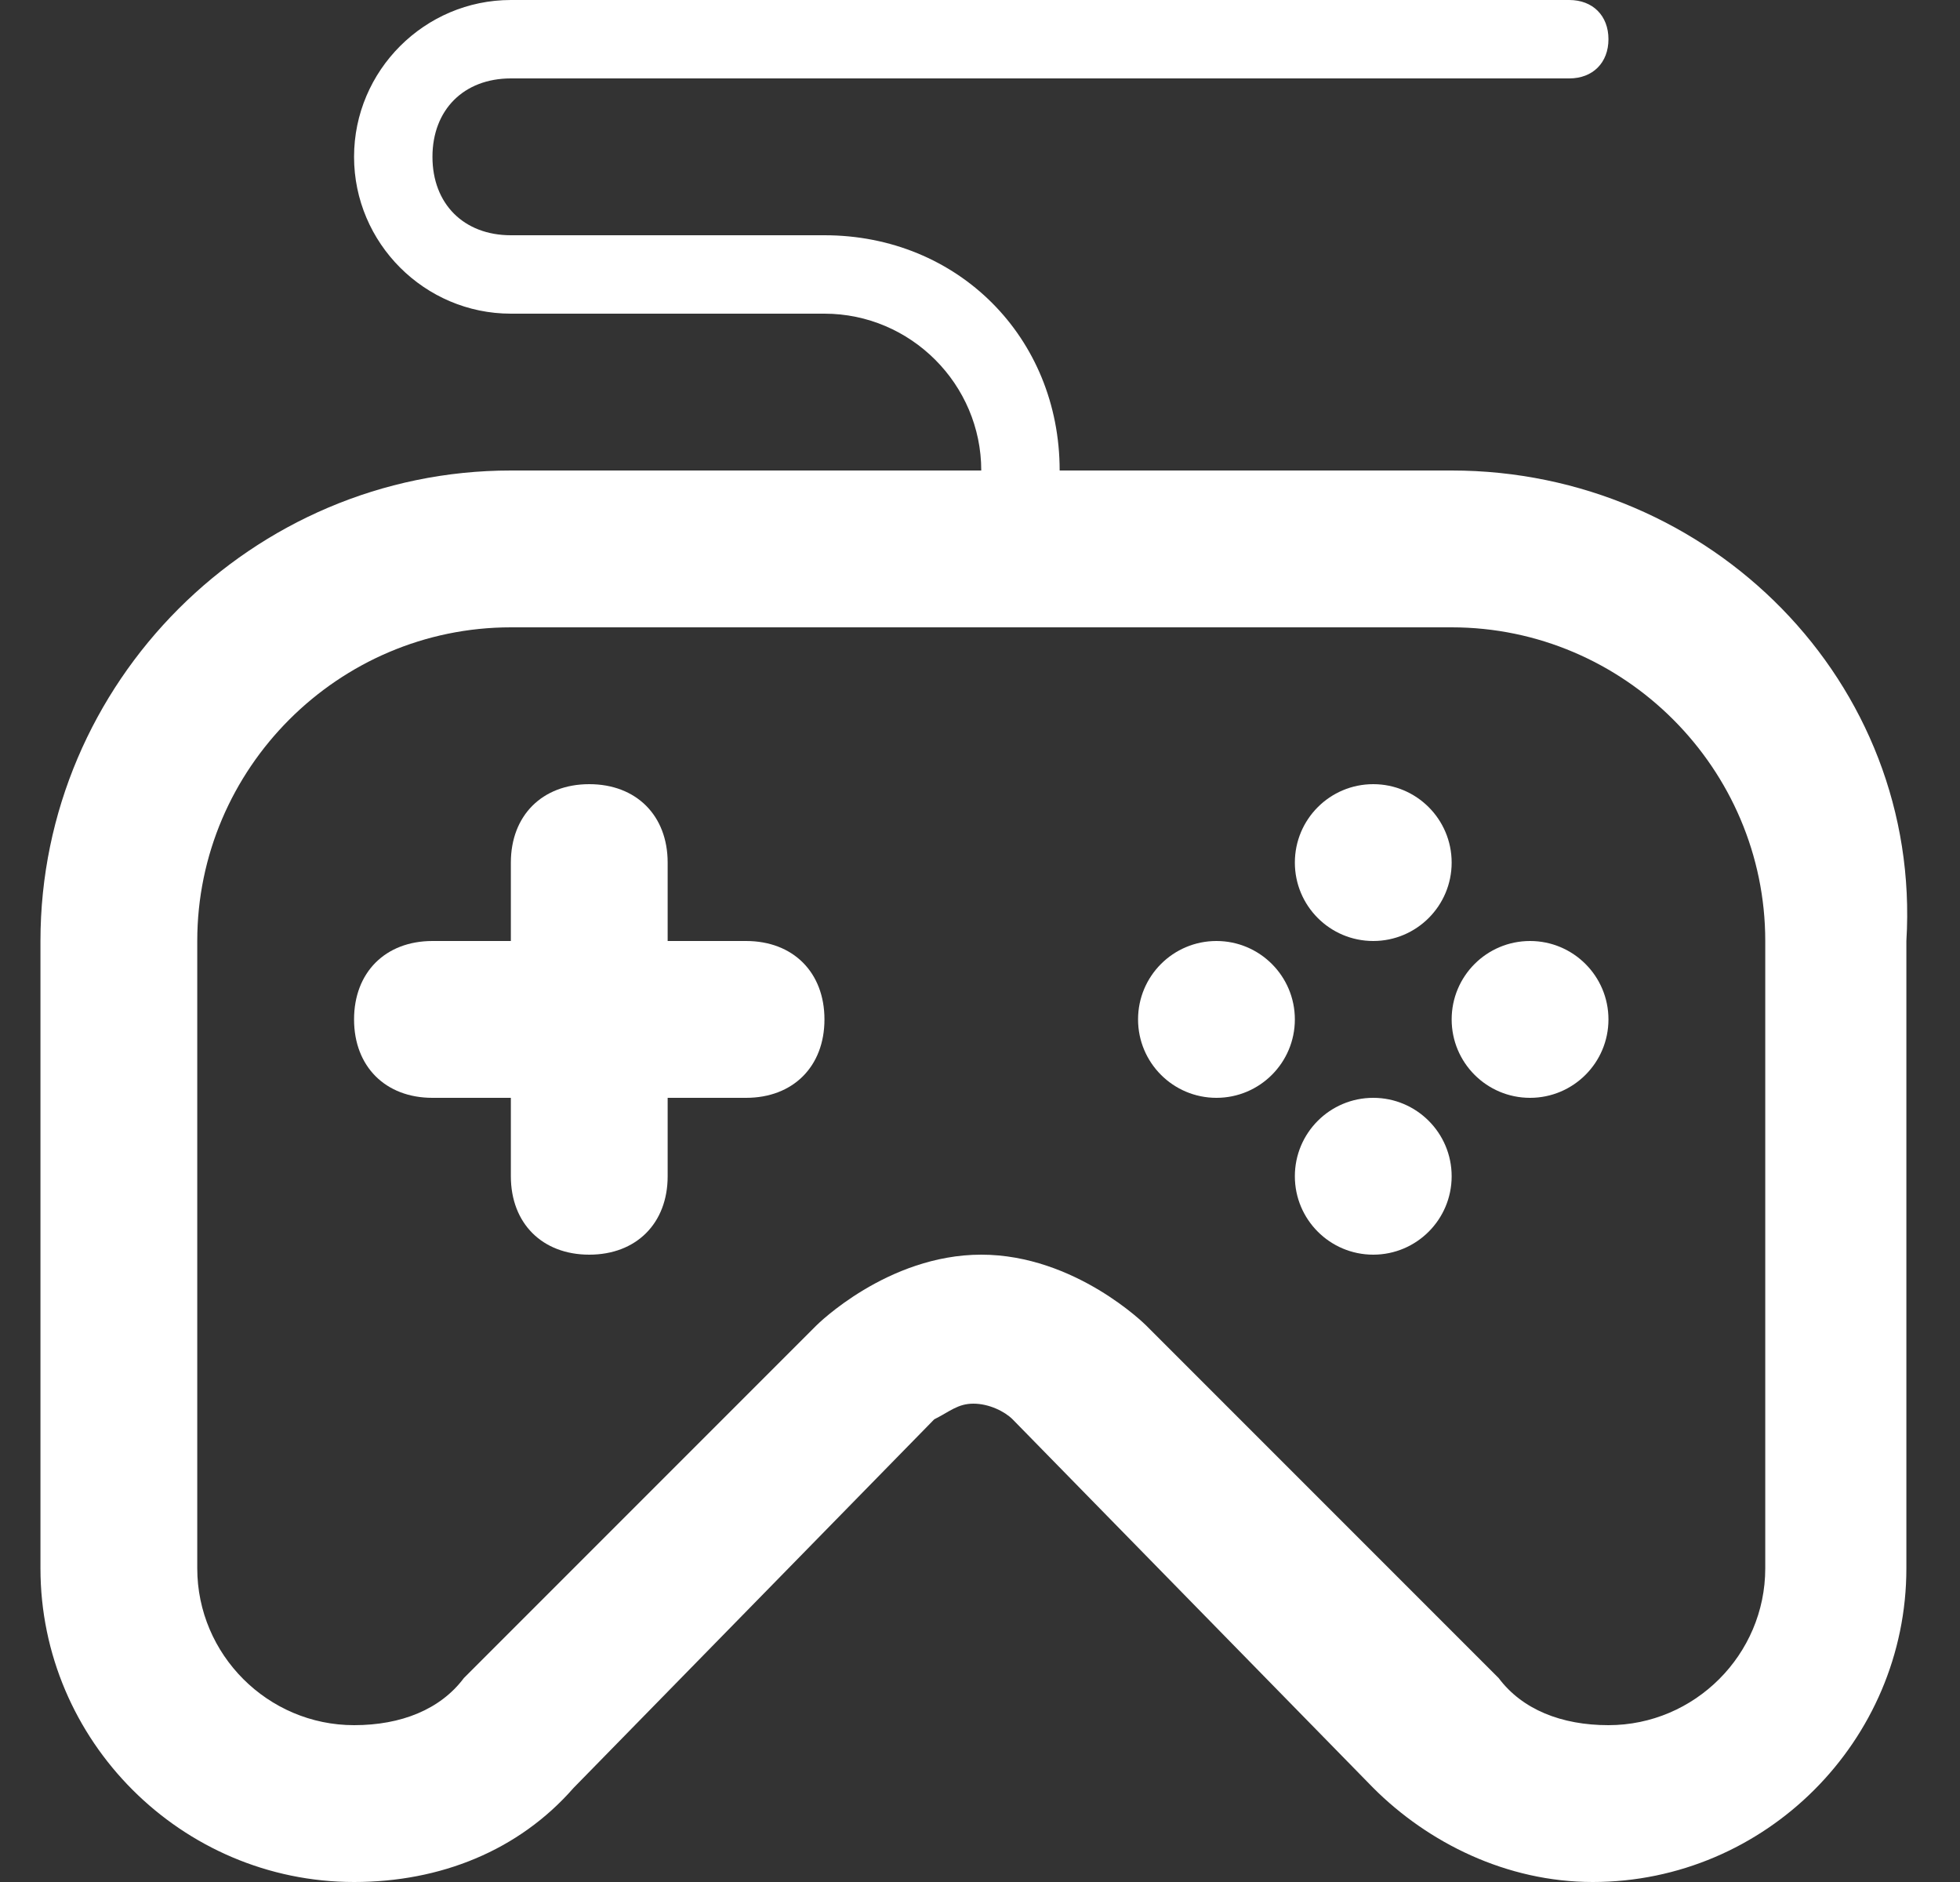 <svg width="25" height="24" viewBox="0 0 25 24" fill="none" xmlns="http://www.w3.org/2000/svg">
<rect x="0" y="0" width="25" height="24" fill="#333333" stroke="none"/>
<g clip-path="url(#clip0_230_7)">
<path d="M18.516 6H13.516C13.516 4.3 12.216 3 10.516 3H6.516C5.916 3 5.516 2.6 5.516 2C5.516 1.4 5.916 1 6.516 1H20.016C20.316 1 20.516 0.8 20.516 0.5C20.516 0.2 20.316 0 20.016 0H6.516C5.416 0 4.516 0.9 4.516 2C4.516 3.1 5.416 4 6.516 4H10.516C11.616 4 12.516 4.9 12.516 6H6.516C3.216 6 0.516 8.7 0.516 12V20C0.516 22.2 2.316 24 4.516 24C5.616 24 6.616 23.6 7.316 22.8L11.916 18.1C12.116 18 12.216 17.9 12.416 17.9C12.616 17.9 12.816 18 12.916 18.1L17.516 22.8C18.216 23.5 19.216 24 20.316 24C22.516 24 24.316 22.2 24.316 20V12C24.516 8.7 21.816 6 18.516 6ZM22.516 20C22.516 21.1 21.616 22 20.516 22C19.916 22 19.416 21.8 19.116 21.4L14.616 16.9C14.616 16.9 13.716 16 12.516 16C11.316 16 10.416 16.9 10.416 16.9L5.916 21.4C5.616 21.8 5.116 22 4.516 22C3.416 22 2.516 21.1 2.516 20V12C2.516 9.8 4.316 8 6.516 8H18.516C20.716 8 22.516 9.8 22.516 12V20Z" fill="white"/>
<path d="M17.516 16C18.068 16 18.516 15.552 18.516 15C18.516 14.448 18.068 14 17.516 14C16.963 14 16.516 14.448 16.516 15C16.516 15.552 16.963 16 17.516 16Z" fill="white"/>
<path d="M17.516 12C18.068 12 18.516 11.552 18.516 11C18.516 10.448 18.068 10 17.516 10C16.963 10 16.516 10.448 16.516 11C16.516 11.552 16.963 12 17.516 12Z" fill="white"/>
<path d="M15.516 14C16.068 14 16.516 13.552 16.516 13C16.516 12.448 16.068 12 15.516 12C14.963 12 14.516 12.448 14.516 13C14.516 13.552 14.963 14 15.516 14Z" fill="white"/>
<path d="M19.516 14C20.068 14 20.516 13.552 20.516 13C20.516 12.448 20.068 12 19.516 12C18.963 12 18.516 12.448 18.516 13C18.516 13.552 18.963 14 19.516 14Z" fill="white"/>
<path d="M9.516 12H8.516V11C8.516 10.4 8.116 10 7.516 10C6.916 10 6.516 10.4 6.516 11V12H5.516C4.916 12 4.516 12.4 4.516 13C4.516 13.6 4.916 14 5.516 14H6.516V15C6.516 15.6 6.916 16 7.516 16C8.116 16 8.516 15.6 8.516 15V14H9.516C10.116 14 10.516 13.6 10.516 13C10.516 12.4 10.116 12 9.516 12Z" fill="white"/>
</g>
<defs>
<clipPath id="clip0_230_7">
<rect width="24" height="24" fill="white" transform="translate(0.516)"/>
</clipPath>
</defs>
</svg>
